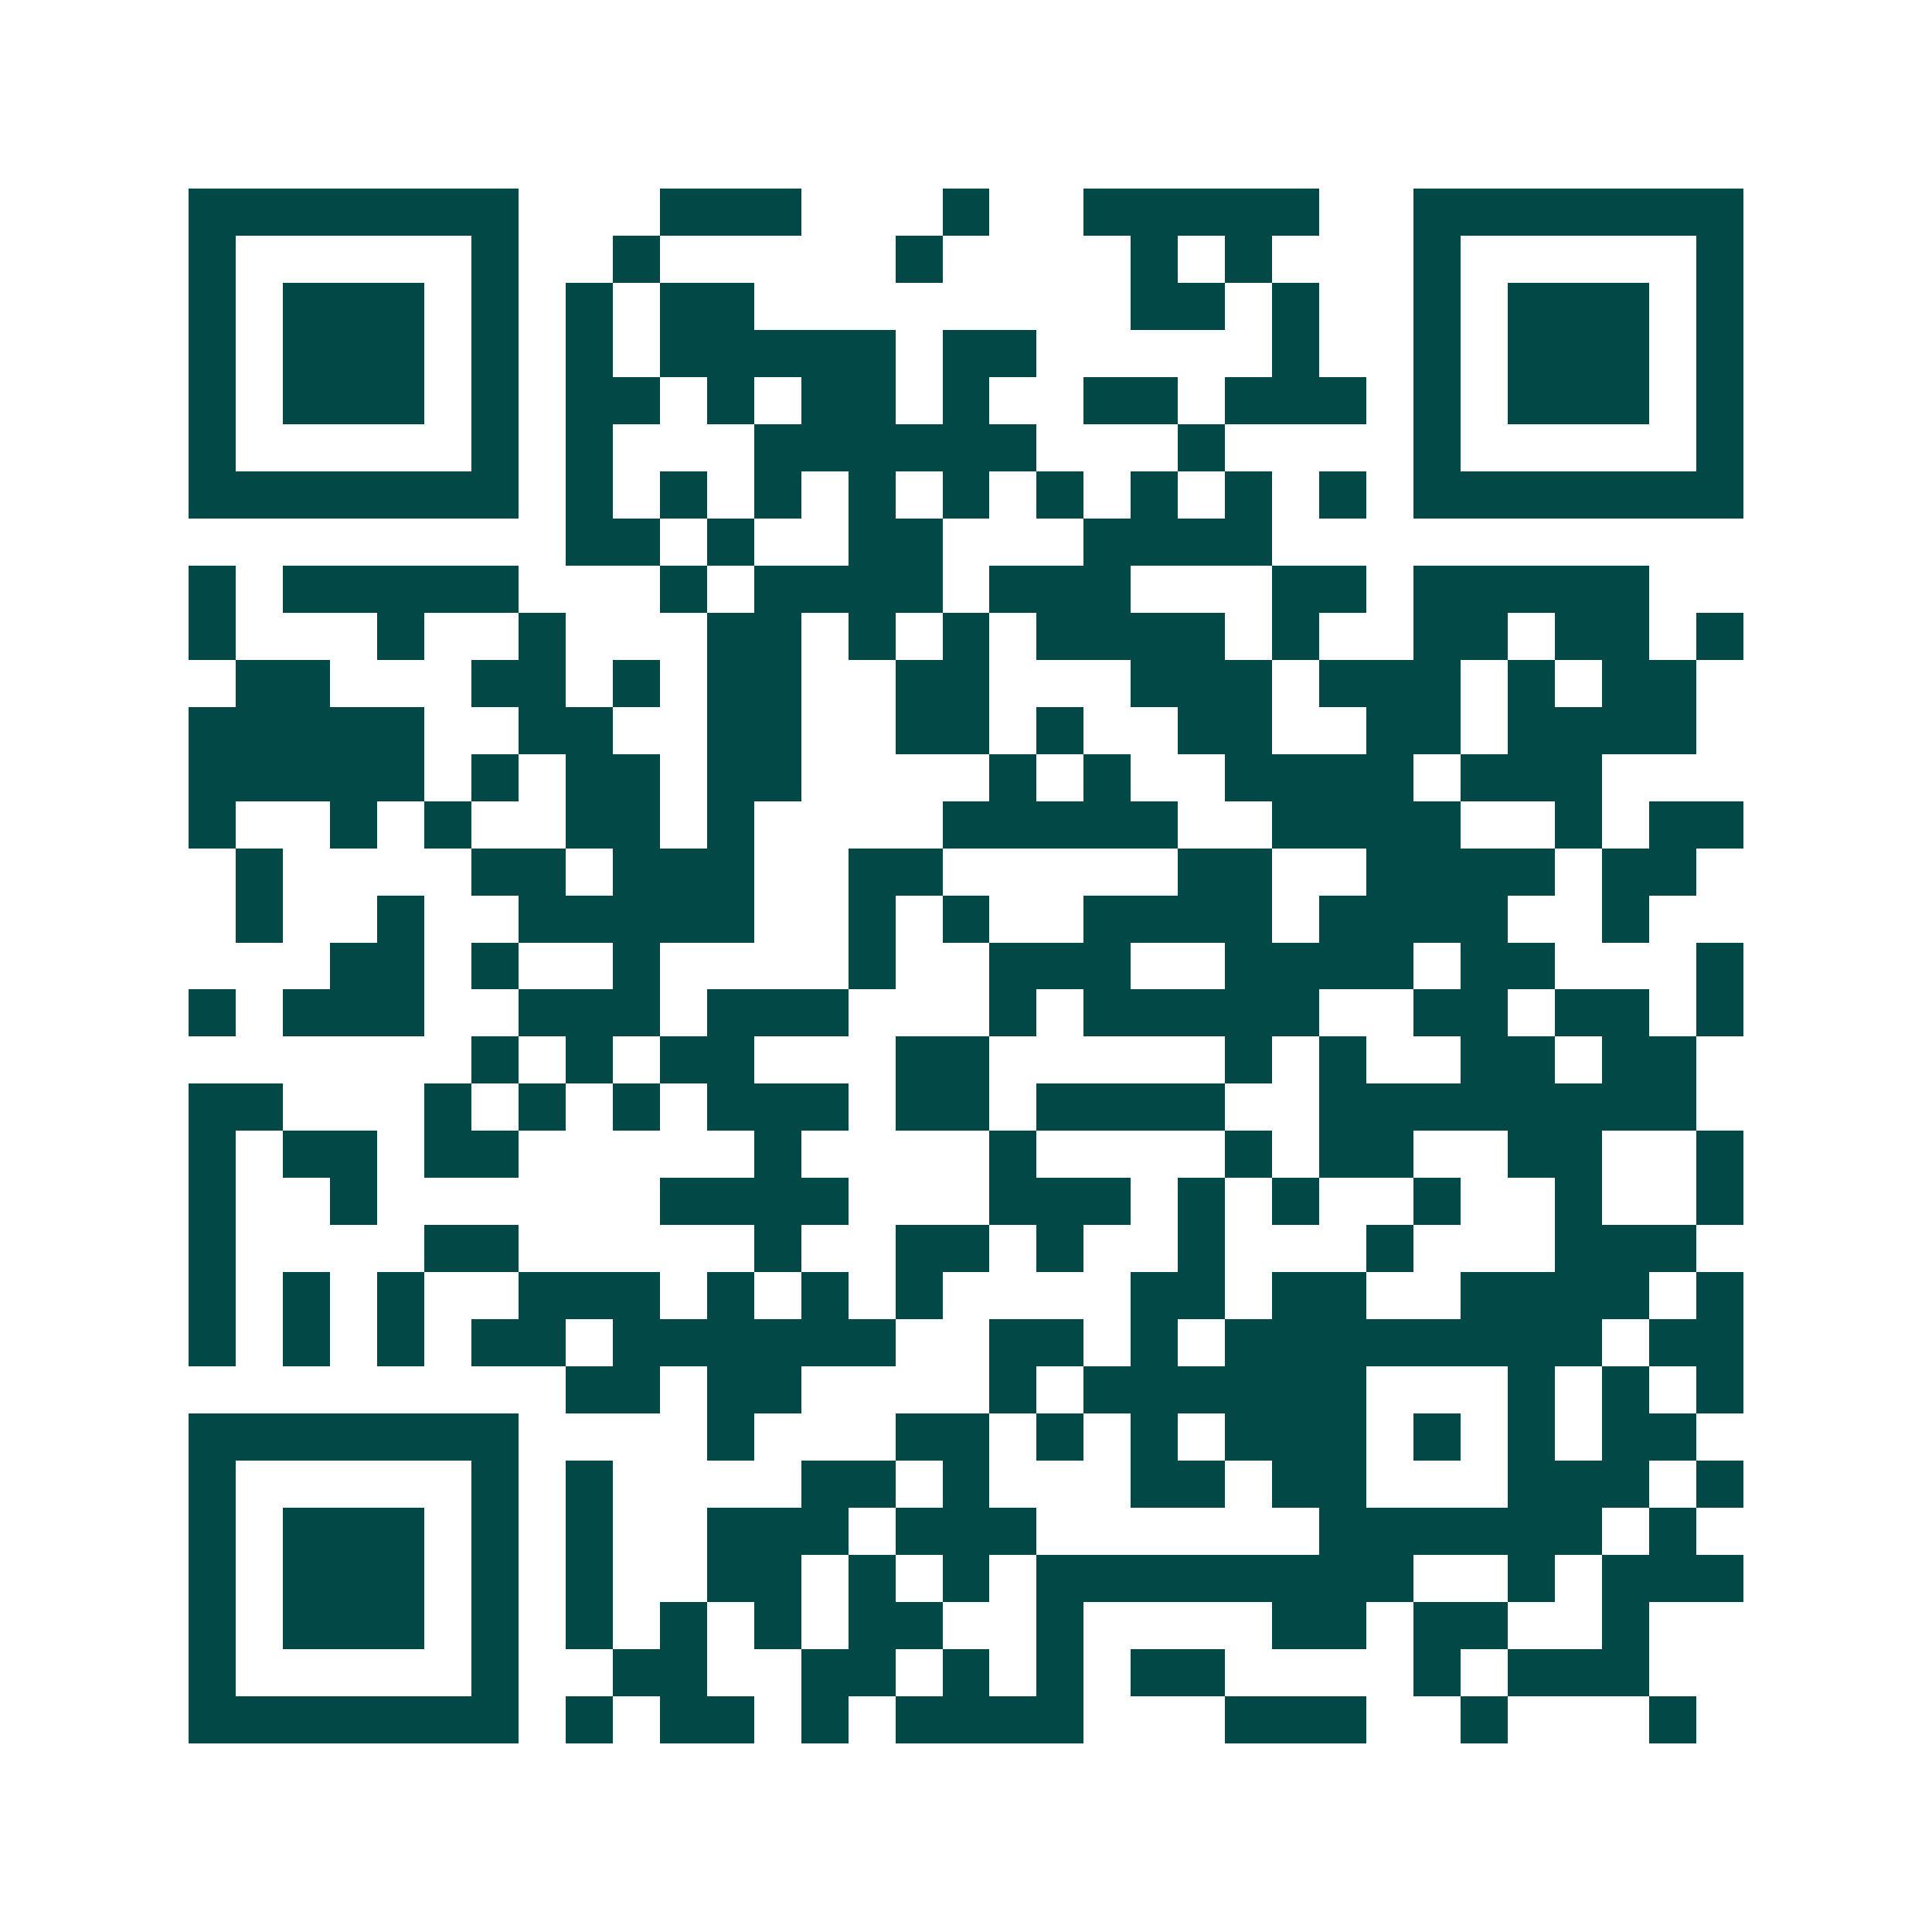 <svg xmlns="http://www.w3.org/2000/svg" width="200" height="200" viewBox="0 0 41 41" shape-rendering="crispEdges"><path fill="#ffffff" d="M0 0h41v41H0z"/><path stroke="#014847" d="M4 4.5h7m3 0h3m3 0h1m2 0h5m2 0h7M4 5.5h1m5 0h1m2 0h1m5 0h1m4 0h1m1 0h1m3 0h1m5 0h1M4 6.5h1m1 0h3m1 0h1m1 0h1m1 0h2m8 0h2m1 0h1m2 0h1m1 0h3m1 0h1M4 7.5h1m1 0h3m1 0h1m1 0h1m1 0h5m1 0h2m5 0h1m2 0h1m1 0h3m1 0h1M4 8.5h1m1 0h3m1 0h1m1 0h2m1 0h1m1 0h2m1 0h1m2 0h2m1 0h3m1 0h1m1 0h3m1 0h1M4 9.5h1m5 0h1m1 0h1m3 0h6m3 0h1m4 0h1m5 0h1M4 10.5h7m1 0h1m1 0h1m1 0h1m1 0h1m1 0h1m1 0h1m1 0h1m1 0h1m1 0h1m1 0h7M12 11.5h2m1 0h1m2 0h2m3 0h4M4 12.5h1m1 0h5m3 0h1m1 0h4m1 0h3m3 0h2m1 0h5M4 13.5h1m3 0h1m2 0h1m3 0h2m1 0h1m1 0h1m1 0h4m1 0h1m2 0h2m1 0h2m1 0h1M5 14.5h2m3 0h2m1 0h1m1 0h2m2 0h2m3 0h3m1 0h3m1 0h1m1 0h2M4 15.5h5m2 0h2m2 0h2m2 0h2m1 0h1m2 0h2m2 0h2m1 0h4M4 16.5h5m1 0h1m1 0h2m1 0h2m4 0h1m1 0h1m2 0h4m1 0h3M4 17.5h1m2 0h1m1 0h1m2 0h2m1 0h1m4 0h5m2 0h4m2 0h1m1 0h2M5 18.5h1m4 0h2m1 0h3m2 0h2m5 0h2m2 0h4m1 0h2M5 19.5h1m2 0h1m2 0h5m2 0h1m1 0h1m2 0h4m1 0h4m2 0h1M7 20.5h2m1 0h1m2 0h1m4 0h1m2 0h3m2 0h4m1 0h2m3 0h1M4 21.5h1m1 0h3m2 0h3m1 0h3m3 0h1m1 0h5m2 0h2m1 0h2m1 0h1M10 22.5h1m1 0h1m1 0h2m3 0h2m5 0h1m1 0h1m2 0h2m1 0h2M4 23.5h2m3 0h1m1 0h1m1 0h1m1 0h3m1 0h2m1 0h4m2 0h8M4 24.5h1m1 0h2m1 0h2m5 0h1m4 0h1m4 0h1m1 0h2m2 0h2m2 0h1M4 25.5h1m2 0h1m6 0h4m3 0h3m1 0h1m1 0h1m2 0h1m2 0h1m2 0h1M4 26.5h1m4 0h2m5 0h1m2 0h2m1 0h1m2 0h1m3 0h1m3 0h3M4 27.5h1m1 0h1m1 0h1m2 0h3m1 0h1m1 0h1m1 0h1m4 0h2m1 0h2m2 0h4m1 0h1M4 28.5h1m1 0h1m1 0h1m1 0h2m1 0h6m2 0h2m1 0h1m1 0h8m1 0h2M12 29.5h2m1 0h2m4 0h1m1 0h6m3 0h1m1 0h1m1 0h1M4 30.5h7m4 0h1m3 0h2m1 0h1m1 0h1m1 0h3m1 0h1m1 0h1m1 0h2M4 31.5h1m5 0h1m1 0h1m4 0h2m1 0h1m3 0h2m1 0h2m3 0h3m1 0h1M4 32.5h1m1 0h3m1 0h1m1 0h1m2 0h3m1 0h3m6 0h6m1 0h1M4 33.5h1m1 0h3m1 0h1m1 0h1m2 0h2m1 0h1m1 0h1m1 0h8m2 0h1m1 0h3M4 34.5h1m1 0h3m1 0h1m1 0h1m1 0h1m1 0h1m1 0h2m2 0h1m4 0h2m1 0h2m2 0h1M4 35.5h1m5 0h1m2 0h2m2 0h2m1 0h1m1 0h1m1 0h2m4 0h1m1 0h3M4 36.5h7m1 0h1m1 0h2m1 0h1m1 0h4m3 0h3m2 0h1m3 0h1"/></svg>
